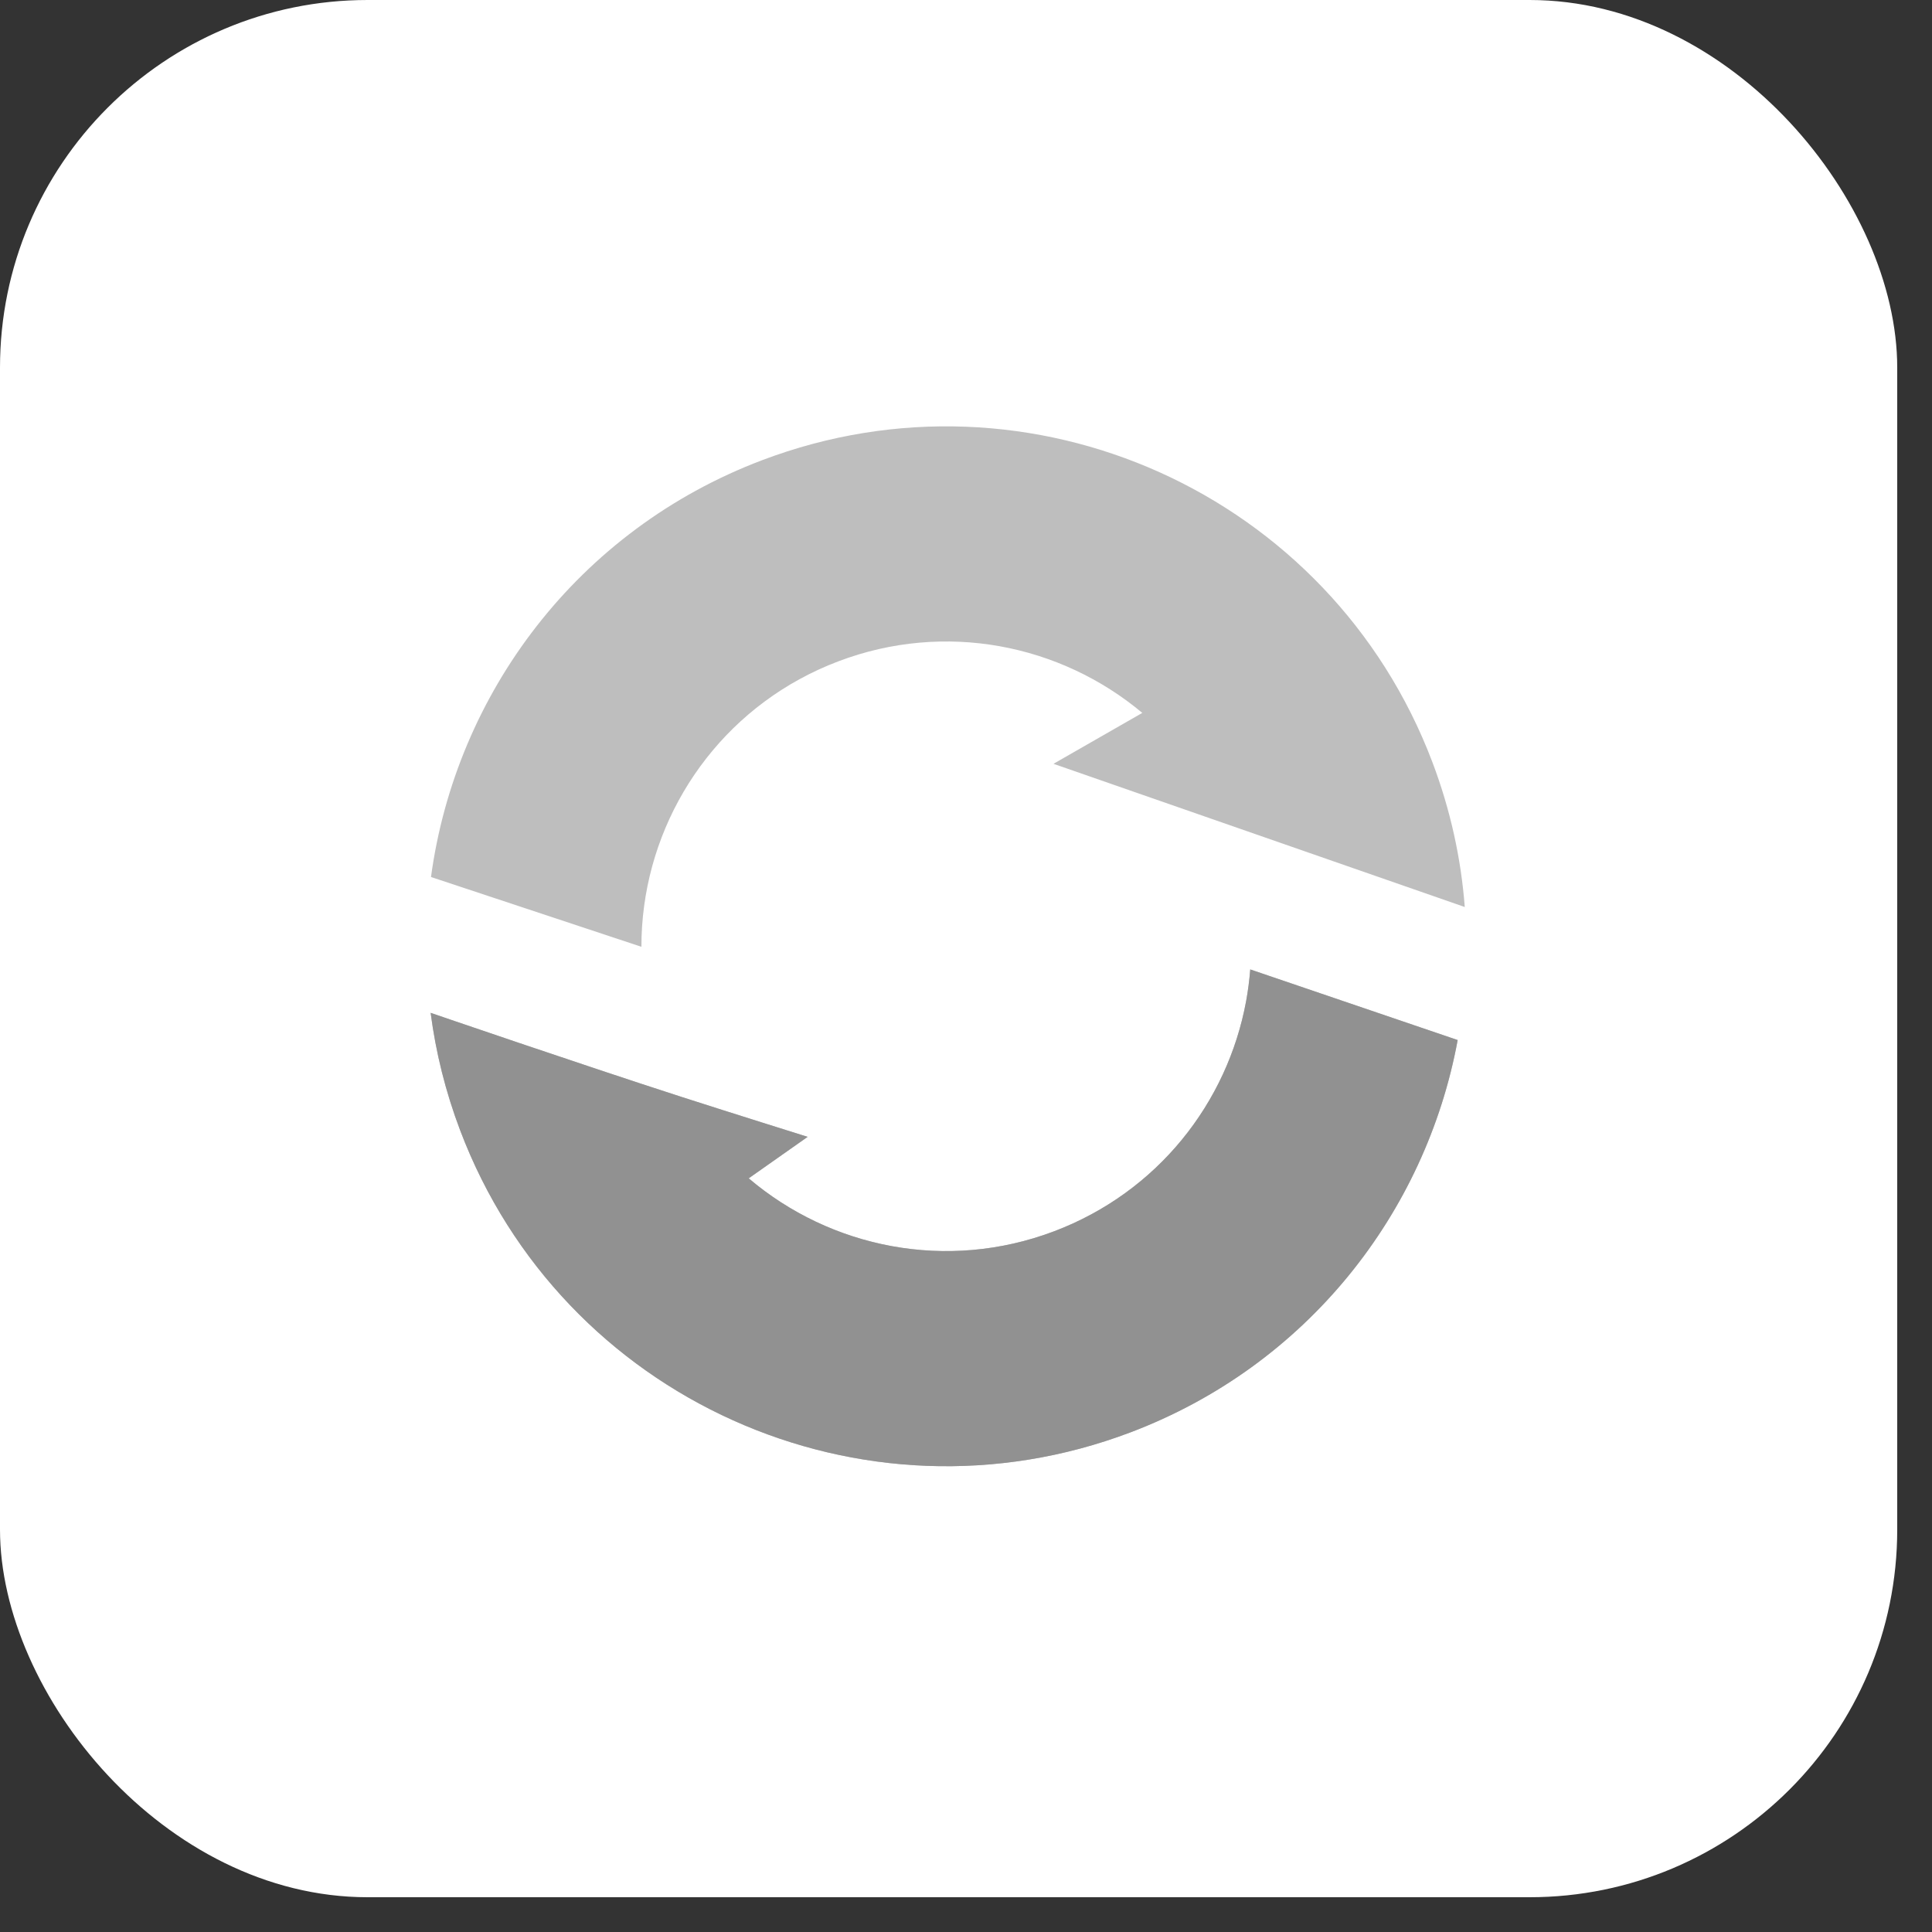 <?xml version="1.0" encoding="UTF-8"?> <svg xmlns="http://www.w3.org/2000/svg" width="49" height="49" viewBox="0 0 49 49" fill="none"><rect x="0" y="0" width="49" height="49" fill="#333333" stroke="none"/><rect width="48.118" height="48.118" rx="9.324" fill="white"></rect><path d="M26.738 31.227C29.356 30.235 31.128 27.976 31.605 25.389C31.653 25.124 31.688 24.856 31.709 24.587L36.97 26.378C36.161 30.764 33.147 34.633 28.672 36.328C21.863 38.908 14.252 35.48 11.672 28.672C11.299 27.688 11.052 26.687 10.922 25.688C10.922 25.688 14.787 27.014 17.279 27.818C18.529 28.221 20.484 28.833 20.484 28.833L18.989 29.885C21.064 31.649 24.011 32.261 26.738 31.227Z" fill="#BEBEBE"></path><path d="M21.262 16.773C18.522 17.811 16.707 20.24 16.337 22.975C16.291 23.318 16.267 23.664 16.268 24.013L10.931 22.243C11.559 17.604 14.643 13.447 19.328 11.672C26.137 9.092 33.748 12.52 36.328 19.328C36.787 20.539 37.056 21.775 37.15 23.004L26.719 19.372L28.971 18.081C26.898 16.343 23.971 15.746 21.262 16.773Z" fill="#BEBEBE"></path><path d="M26.738 31.227C29.356 30.235 31.128 27.976 31.605 25.389C31.653 25.124 31.688 24.856 31.709 24.587L36.97 26.378C36.161 30.764 33.147 34.633 28.672 36.328C21.863 38.908 14.252 35.48 11.672 28.672C11.299 27.688 11.052 26.687 10.922 25.688C10.922 25.688 14.787 27.014 17.279 27.818C18.529 28.221 20.484 28.833 20.484 28.833L18.989 29.885C21.064 31.649 24.011 32.26 26.738 31.227Z" fill="#919191"></path></svg> 
